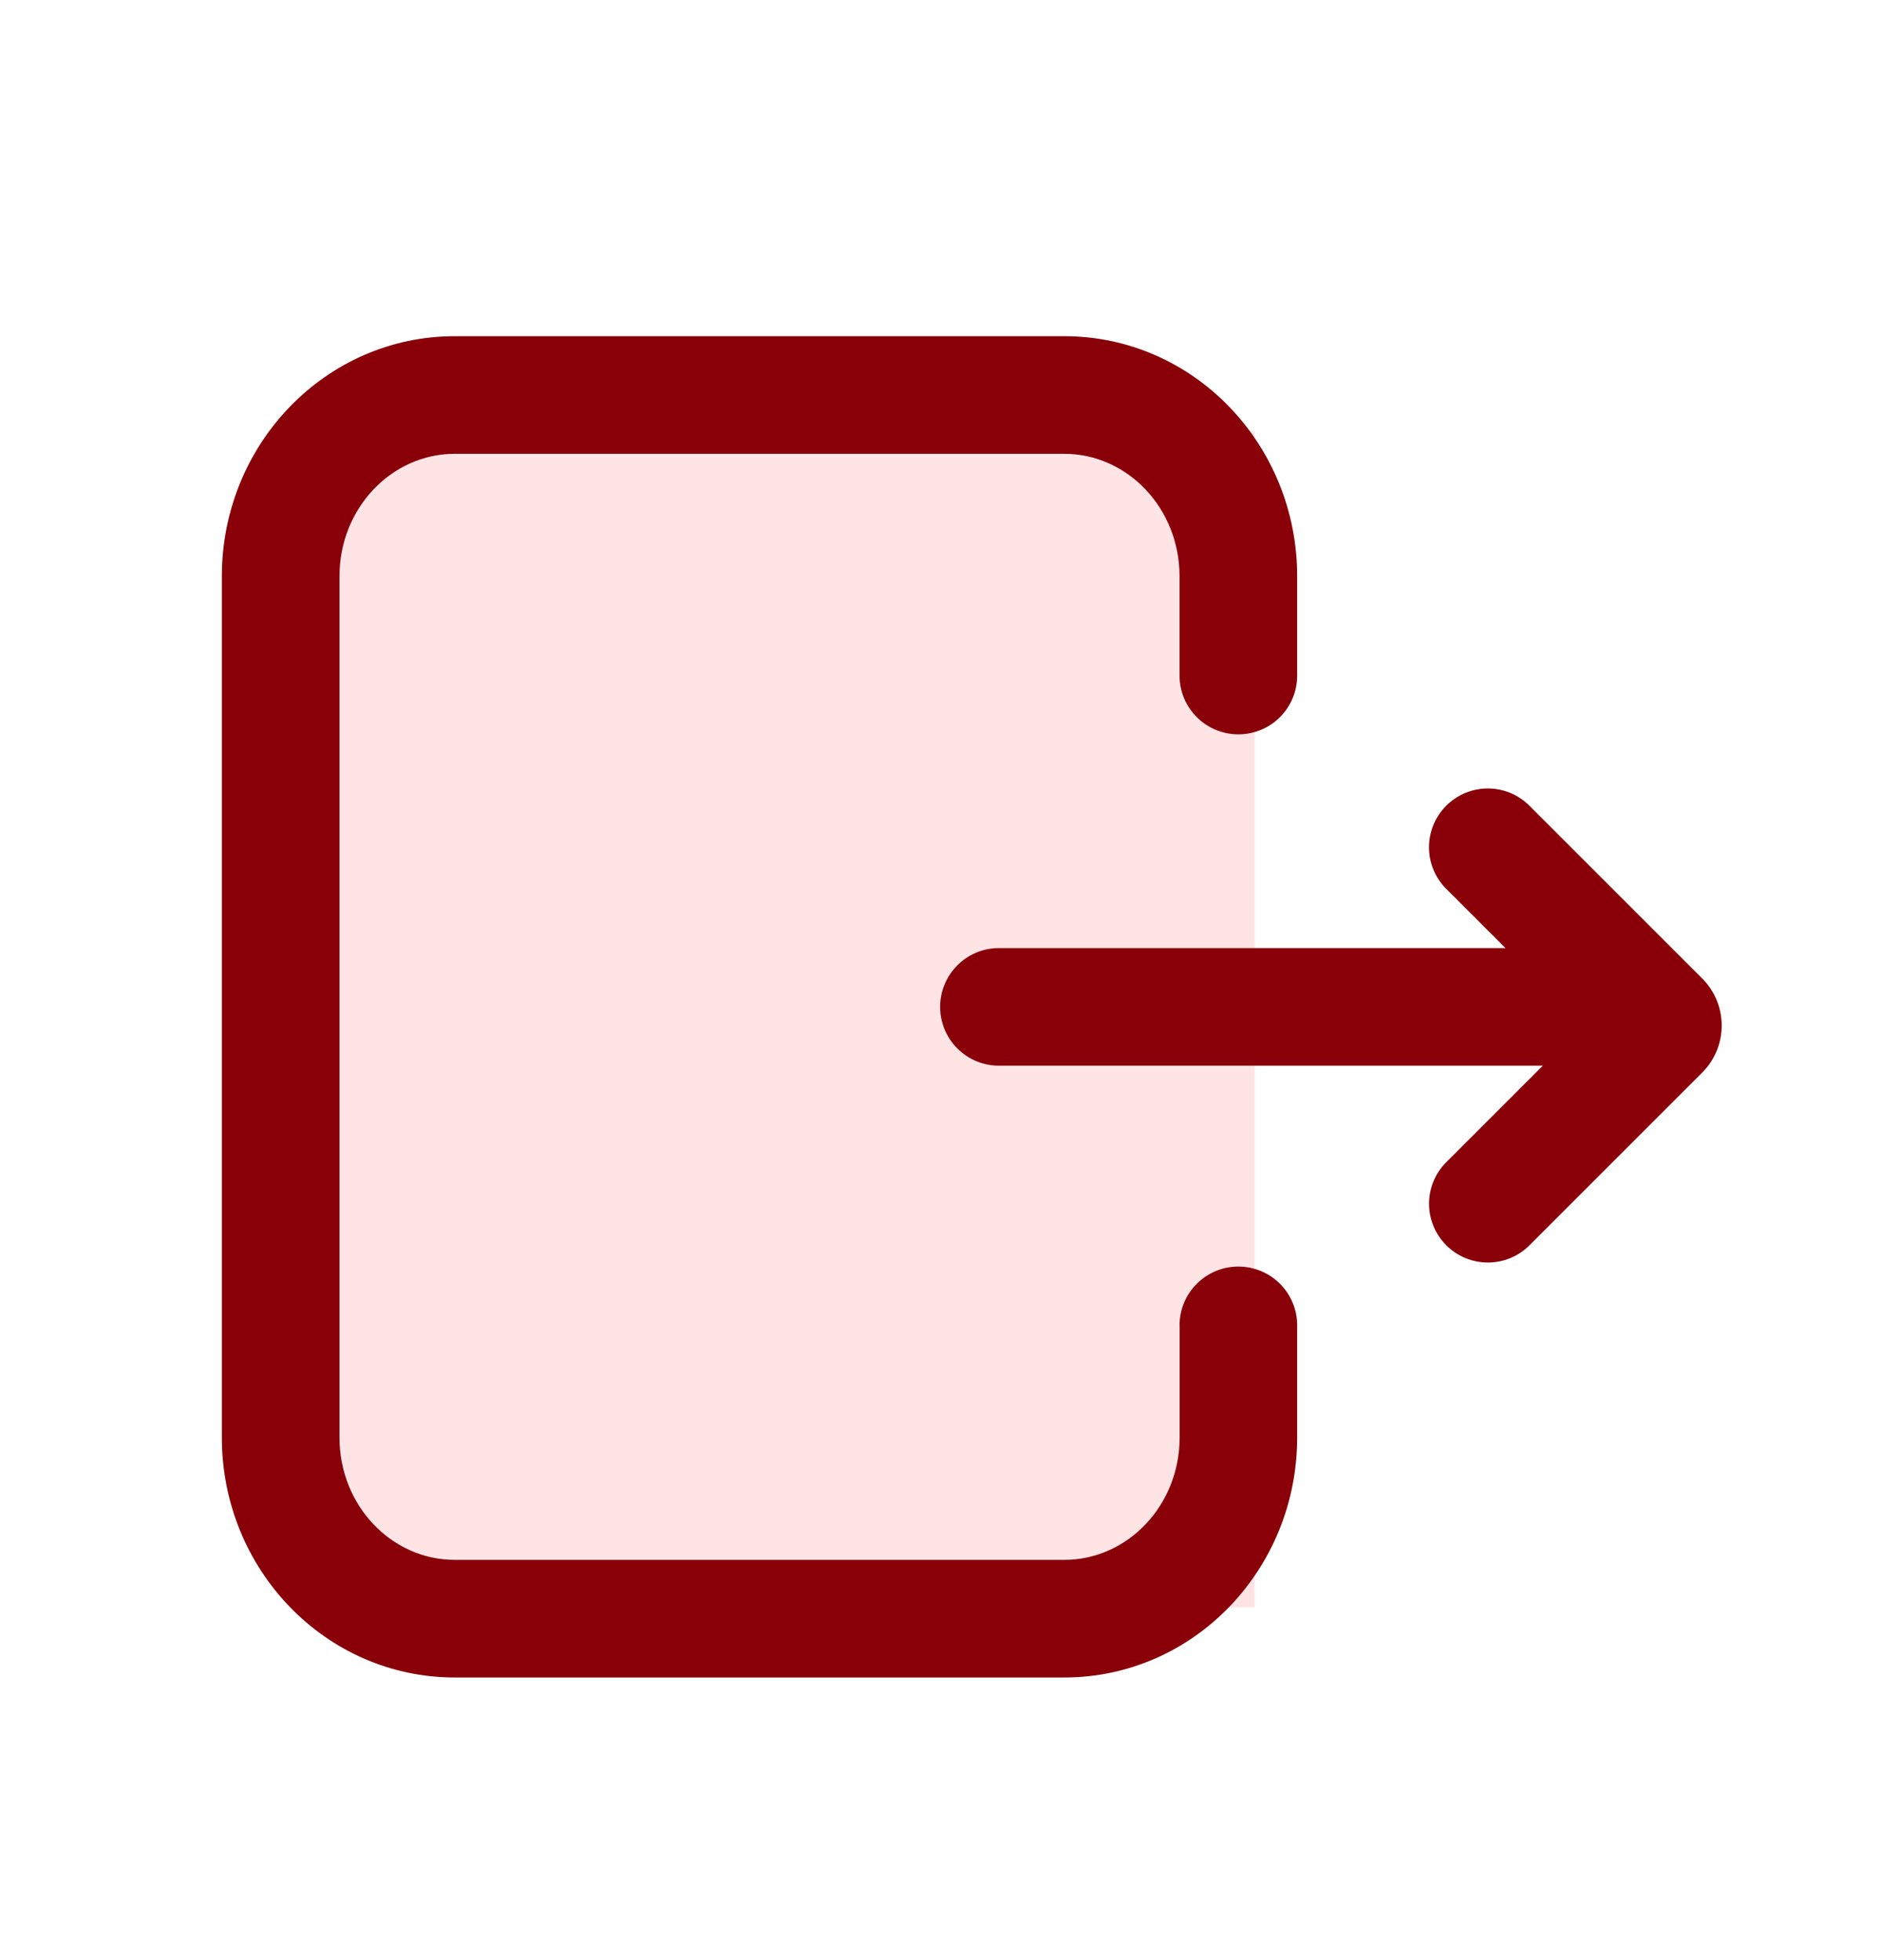 <svg xmlns="http://www.w3.org/2000/svg" width="24" height="25" viewBox="0 0 24 25">
    <g fill="none" fill-rule="evenodd">
        <g>
            <g>
                <g>
                    <path fill="#FFE4E6" d="M2 2H14V17H2z" transform="translate(-1245 -444) translate(1245 444.5) translate(2 3)"/>
                    <path fill="#890009" fill-rule="nonzero" d="M11.748 3.985h1.43c.869 0 1.561.666 1.561 1.471v7.773c0 .805-.692 1.47-1.562 1.47H2.195c-.87 0-1.563-.665-1.563-1.47V5.456c0-.805.693-1.47 1.563-1.47H3.46c.415 0 .75-.336.75-.75 0-.415-.335-.75-.75-.75H2.195c-1.685 0-3.063 1.322-3.063 2.97v7.773c0 1.647 1.378 2.97 3.063 2.97h10.982c1.685 0 3.062-1.323 3.062-2.97V5.456c0-1.648-1.377-2.97-3.062-2.97h-1.429c-.414 0-.75.335-.75.75 0 .414.336.75.75.75z" transform="translate(-1245 -444) translate(1245 444.5) translate(2 3) rotate(90 7.686 9.342)"/>
                    <path fill="#890009" fill-rule="nonzero" d="M10.74 10.092h7.099c.414 0 .75-.335.75-.75 0-.414-.336-.75-.75-.75h-7.1c-.414 0-.75.336-.75.75 0 .415.336.75.75.75z" transform="translate(-1245 -444) translate(1245 444.5) translate(2 3)"/>
                    <path fill="#890009" fill-rule="nonzero" d="M16.117 7.972c0-.414-.336-.75-.75-.75-.415 0-.75.336-.75.75v3.115c0 .47.38.85.85.85h3.114c.414 0 .75-.336.75-.75 0-.415-.336-.75-.75-.75h-2.464V7.972z" transform="translate(-1245 -444) translate(1245 444.5) translate(2 3) scale(-1 1) rotate(45 0 -31.399)"/>
                </g>
            </g>
        </g>
    </g>
</svg>

